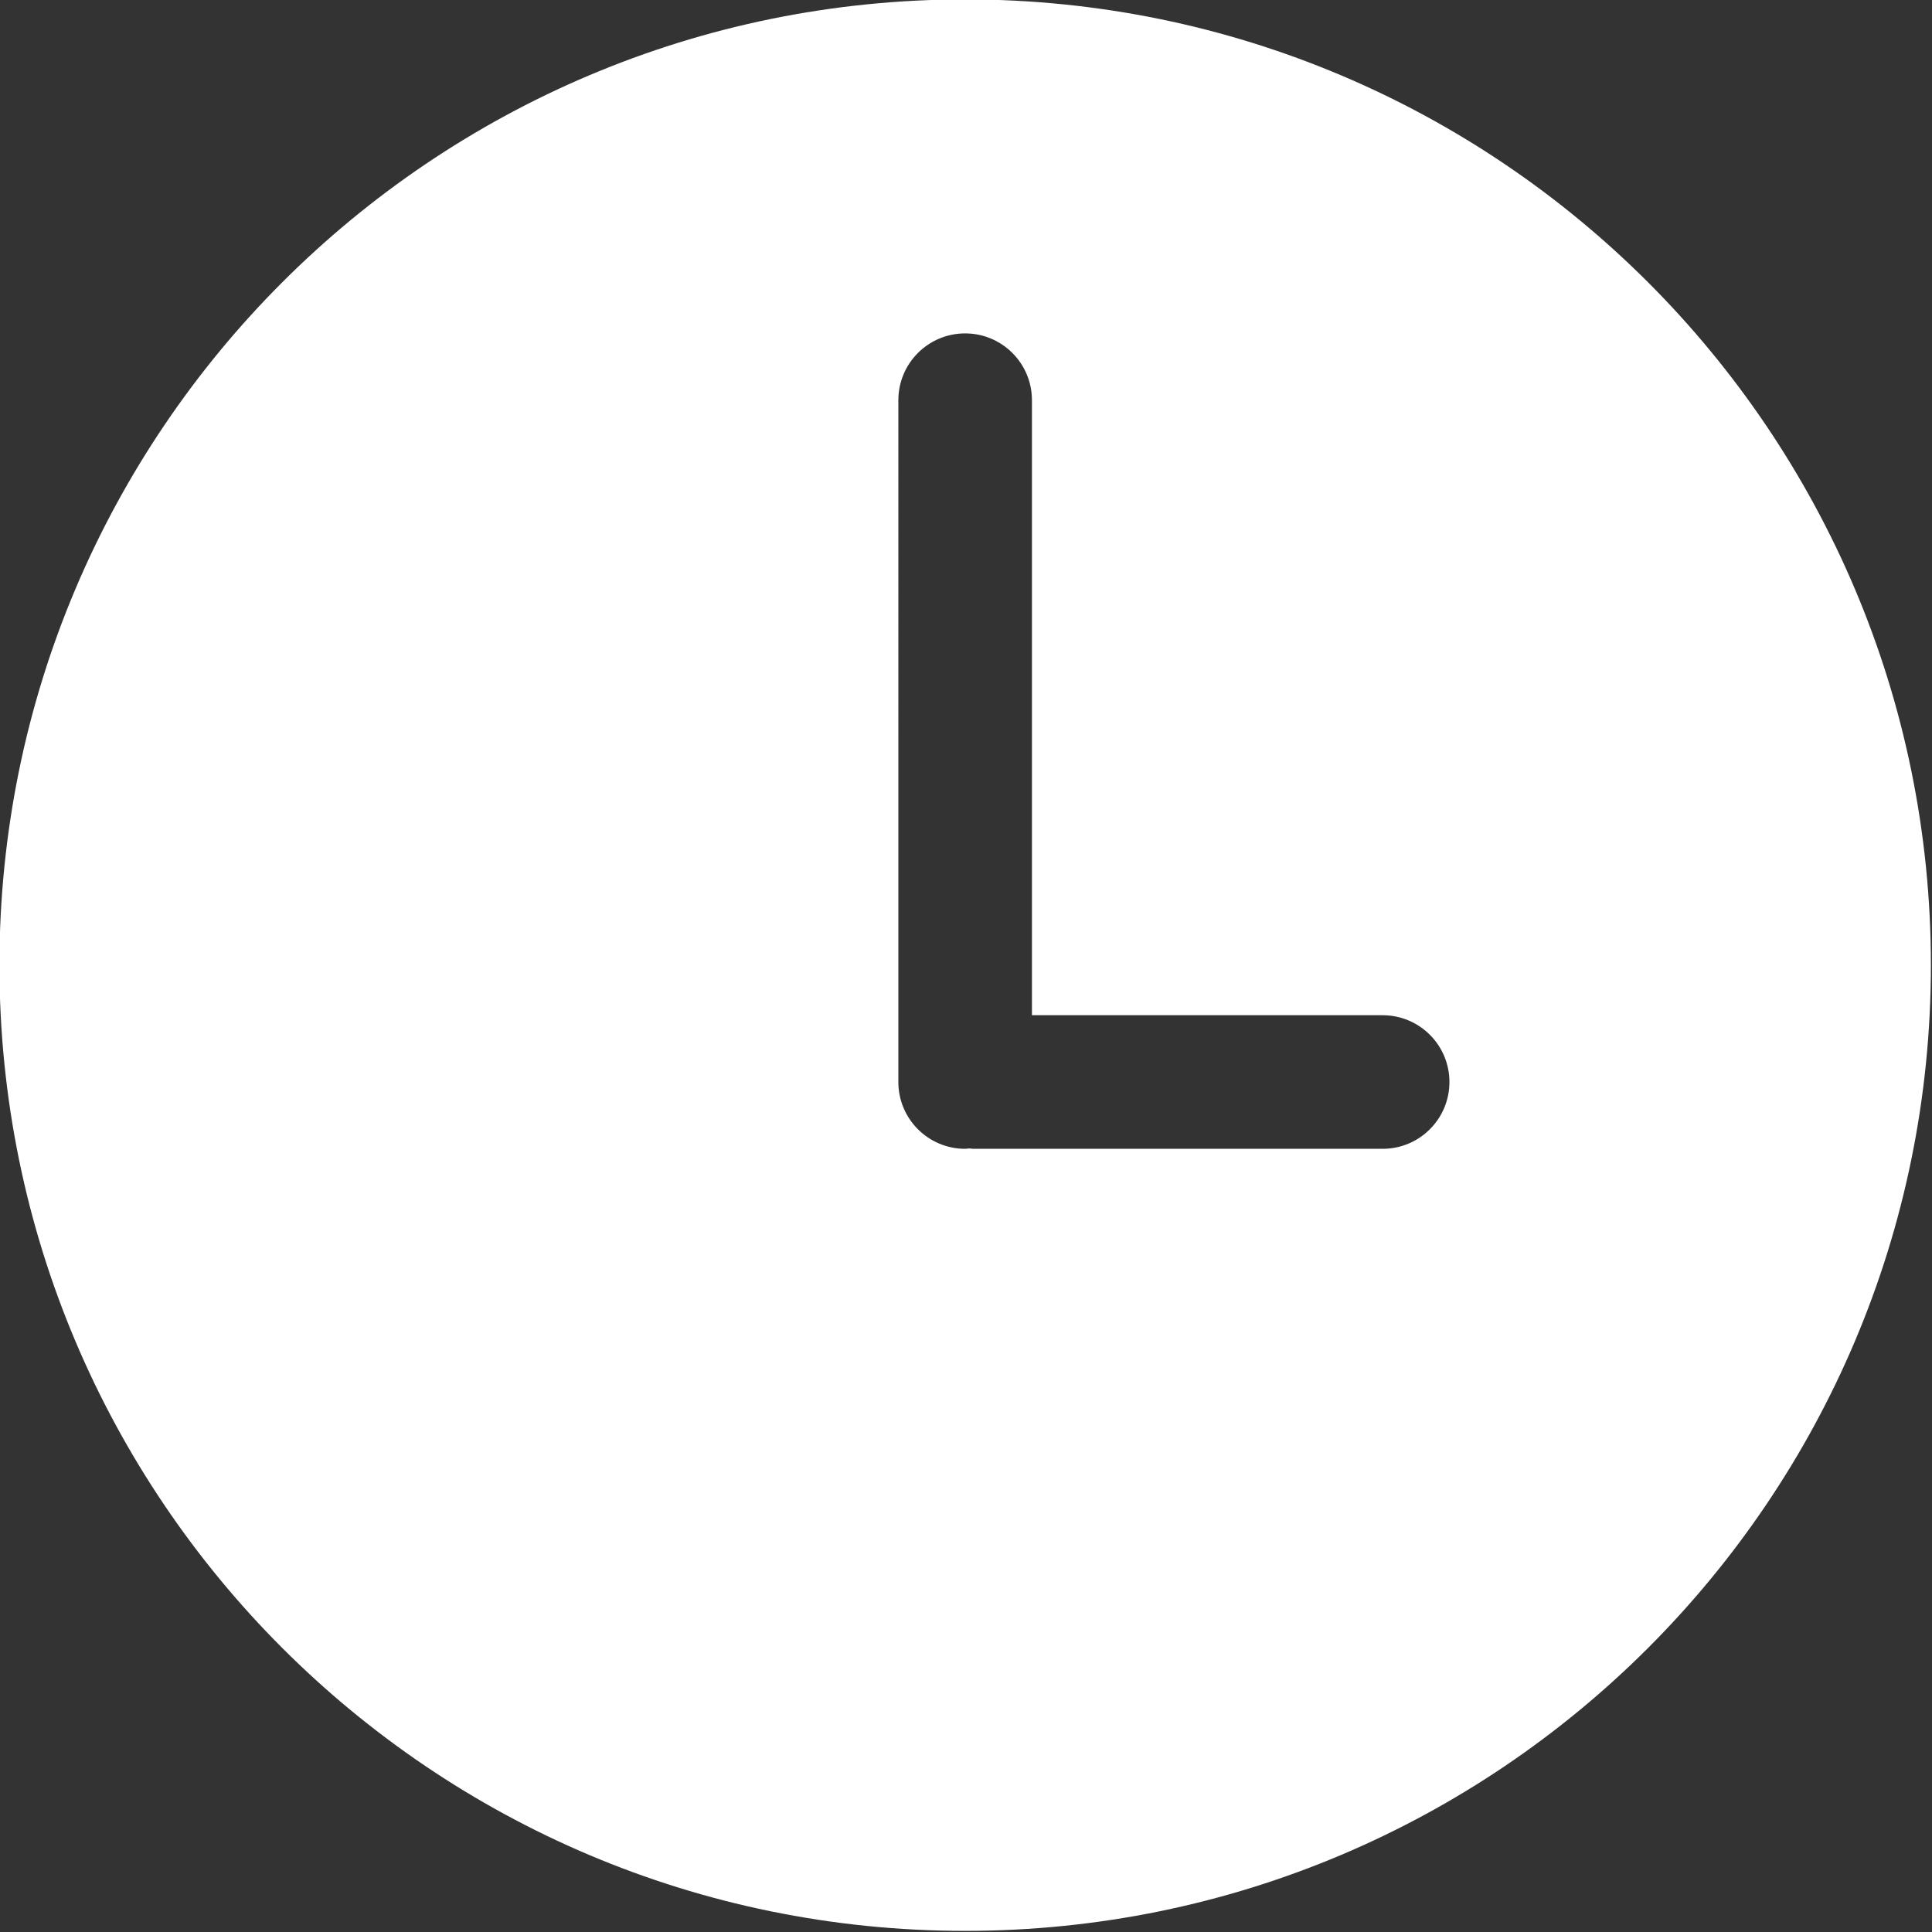 <?xml version="1.0" encoding="UTF-8" standalone="no"?><svg xmlns="http://www.w3.org/2000/svg" xmlns:xlink="http://www.w3.org/1999/xlink" fill="#ffffff" height="115.7" preserveAspectRatio="xMidYMid meet" version="1" viewBox="11.7 11.7 115.7 115.7" width="115.7" zoomAndPan="magnify"><rect x="11.7" y="11.7" width="115.7" height="115.7" fill="#333333" stroke="none"/><g id="change1_1"><path d="M69.499,11.665c-31.94,0-57.833,25.894-57.833,57.833c0,31.939,25.893,57.835,57.833,57.835 c31.94,0,57.835-25.896,57.835-57.835C127.334,37.559,101.439,11.665,69.499,11.665z M94.502,80.498H69.983 c-0.083,0-0.16-0.02-0.242-0.023c-0.082,0.004-0.159,0.023-0.242,0.023c-2.209,0-4-1.791-4-4V35.666c0-2.209,1.791-4,4-4 s4,1.791,4,4v36.832h21.002c2.209,0,4,1.791,4,4S96.711,80.498,94.502,80.498z" fill="inherit"/></g></svg>